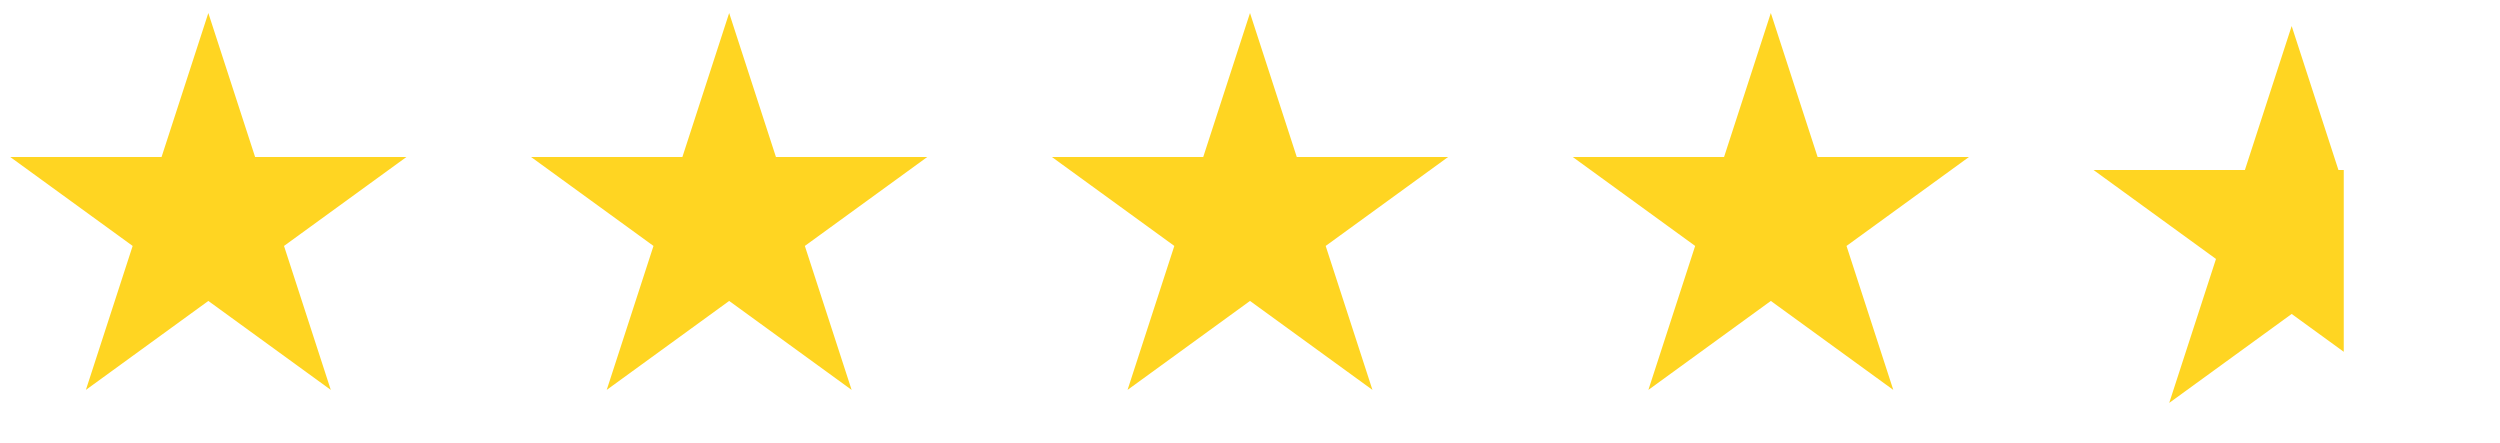 <svg width="96" height="17" viewBox="0 0 96 17" fill="none" xmlns="http://www.w3.org/2000/svg">
<path d="M8 0.5L9.796 6.028H15.608L10.906 9.444L12.702 14.972L8 11.556L3.298 14.972L5.094 9.444L0.392 6.028H6.204L8 0.5Z" fill="#FFD522"/>
<path d="M28 0.5L29.796 6.028H35.608L30.906 9.444L32.702 14.972L28 11.556L23.298 14.972L25.094 9.444L20.392 6.028H26.204L28 0.5Z" fill="#FFD522"/>
<path d="M48 0.5L49.796 6.028H55.608L50.906 9.444L52.702 14.972L48 11.556L43.298 14.972L45.094 9.444L40.392 6.028H46.204L48 0.5Z" fill="#FFD522"/>
<path d="M68 0.5L69.796 6.028H75.609L70.906 9.444L72.702 14.972L68 11.556L63.298 14.972L65.094 9.444L60.392 6.028H66.204L68 0.5Z" fill="#FFD522"/>
<g clip-path="url(#clip0_12_1502)">
<path d="M88 1L89.796 6.528H95.609L90.906 9.944L92.702 15.472L88 12.056L83.298 15.472L85.094 9.944L80.391 6.528H86.204L88 1Z" fill="#FFD522"/>
</g>
<defs>
<clipPath id="clip0_12_1502">
<rect width="10" height="16" fill="white" transform="translate(80 1)"/>
</clipPath>
</defs>
</svg>
